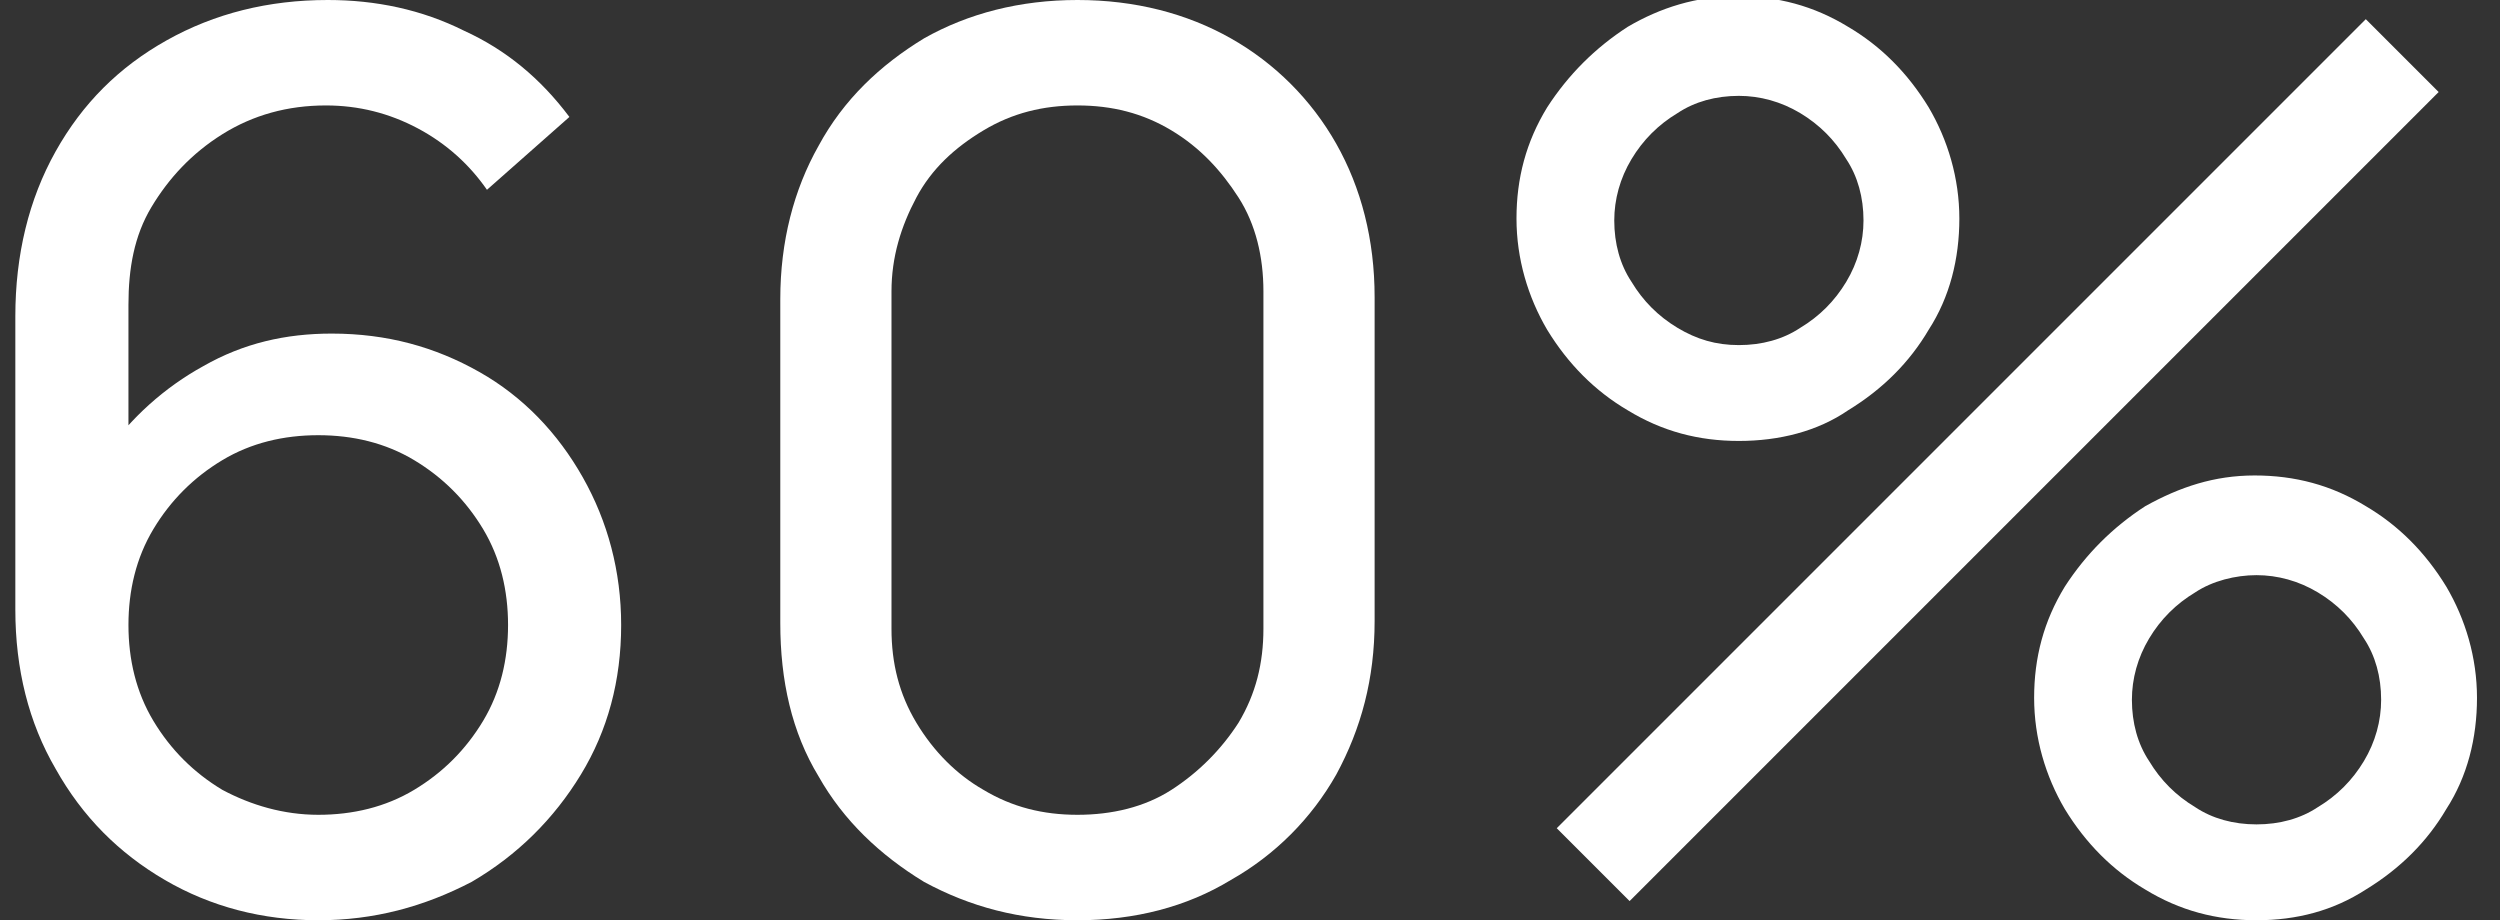 <?xml version="1.0" encoding="utf-8"?>
<!-- Generator: Adobe Illustrator 25.1.0, SVG Export Plug-In . SVG Version: 6.00 Build 0)  -->
<svg version="1.1" id="Layer_1" xmlns="http://www.w3.org/2000/svg" xmlns:xlink="http://www.w3.org/1999/xlink" x="0px" y="0px"
	 viewBox="0 0 130.4 48" style="enable-background:new 0 0 130.4 48;" xml:space="preserve">
<rect x="0" y="0" width="130.4" height="48" fill="#333333" stroke="none"/>
<style type="text/css">
	.st0{fill:#FFFFFF;}
</style>
<g>
	<path class="st0" d="M16.6,48c-2.9,0-5.6-0.7-8-2.1c-2.4-1.4-4.3-3.3-5.7-5.8c-1.4-2.4-2.1-5.2-2.1-8.3V16.5c0-3.2,0.7-6.1,2.1-8.6
		s3.3-4.4,5.8-5.8S14,0,17.1,0c2.5,0,4.9,0.5,7.1,1.6c2.2,1,4,2.5,5.5,4.5l-4.3,3.8c-0.9-1.3-2.1-2.4-3.6-3.2S18.7,5.5,17,5.5
		c-2,0-3.8,0.5-5.4,1.5s-2.8,2.3-3.7,3.8S6.7,14,6.7,15.9v9.2l-1.2-1.4c1.3-1.9,3.1-3.5,5.1-4.6c2.1-1.2,4.3-1.7,6.7-1.7
		c2.9,0,5.4,0.7,7.7,2s4.1,3.2,5.4,5.5s2,4.9,2,7.7c0,2.9-0.7,5.5-2.1,7.8S27,44.6,24.6,46C22.1,47.3,19.5,48,16.6,48z M16.6,42.5
		c1.8,0,3.5-0.4,5-1.3c1.5-0.9,2.7-2.1,3.6-3.6s1.3-3.2,1.3-5s-0.4-3.5-1.3-5s-2.1-2.7-3.6-3.6s-3.2-1.3-5-1.3s-3.5,0.4-5,1.3
		S8.9,26.1,8,27.6s-1.3,3.2-1.3,5c0,1.8,0.4,3.5,1.3,5s2.1,2.7,3.6,3.6C13.1,42,14.8,42.5,16.6,42.5z"/>
	<path class="st0" d="M56.2,48c-3,0-5.6-0.7-8-2c-2.3-1.4-4.2-3.2-5.5-5.5c-1.4-2.3-2-5-2-8V15.6c0-3,0.7-5.7,2-8
		C44,5.2,45.9,3.4,48.2,2c2.3-1.3,5-2,8-2s5.7,0.7,8,2c2.3,1.3,4.2,3.2,5.5,5.5s2,5,2,8v16.9c0,3-0.7,5.6-2,8
		c-1.3,2.3-3.2,4.2-5.5,5.5C61.9,47.3,59.2,48,56.2,48z M56.2,42.5c1.8,0,3.5-0.4,4.9-1.3s2.6-2.1,3.5-3.5c0.9-1.5,1.3-3.1,1.3-4.9
		V15.2c0-1.8-0.4-3.5-1.3-4.9s-2-2.6-3.5-3.5S58,5.5,56.2,5.5s-3.4,0.4-4.9,1.3s-2.7,2-3.5,3.5s-1.3,3.1-1.3,4.9v17.6
		c0,1.8,0.4,3.4,1.3,4.9c0.9,1.5,2.1,2.7,3.5,3.5C52.8,42.1,54.4,42.5,56.2,42.5z"/>
	<path class="st0" d="M90.7,23c-2.1,0-4-0.5-5.8-1.6c-1.7-1-3.1-2.4-4.2-4.2c-1-1.7-1.6-3.7-1.6-5.8s0.5-4,1.6-5.8
		c1.1-1.7,2.5-3.1,4.2-4.2c1.7-1,3.6-1.6,5.7-1.6c2.1,0,4,0.5,5.8,1.6c1.7,1,3.1,2.4,4.2,4.2c1,1.7,1.6,3.7,1.6,5.8
		s-0.5,4.1-1.6,5.8c-1,1.7-2.4,3.1-4.2,4.2C94.8,22.5,92.8,23,90.7,23z M85,47l-3.8-3.8L123.4,1l3.8,3.8L85,47z M90.7,18
		c1.2,0,2.3-0.3,3.2-0.9c1-0.6,1.8-1.4,2.4-2.4c0.6-1,0.9-2.1,0.9-3.2c0-1.2-0.3-2.3-0.9-3.2c-0.6-1-1.4-1.8-2.4-2.4S91.8,5,90.7,5
		c-1.2,0-2.3,0.3-3.2,0.9c-1,0.6-1.8,1.4-2.4,2.4c-0.6,1-0.9,2.1-0.9,3.2c0,1.2,0.3,2.3,0.9,3.2c0.6,1,1.4,1.8,2.4,2.4
		C88.5,17.7,89.5,18,90.7,18z M117.7,48c-2.1,0-4-0.5-5.8-1.6c-1.7-1-3.1-2.4-4.2-4.2c-1-1.7-1.6-3.7-1.6-5.8s0.5-4,1.6-5.8
		c1.1-1.7,2.5-3.1,4.2-4.2c1.8-1,3.6-1.6,5.7-1.6c2.1,0,4,0.5,5.8,1.6c1.7,1,3.1,2.4,4.2,4.2c1,1.7,1.6,3.7,1.6,5.8
		s-0.5,4.1-1.6,5.8c-1,1.7-2.4,3.1-4.2,4.2C121.7,47.5,119.8,48,117.7,48z M117.7,43c1.2,0,2.3-0.3,3.2-0.9c1-0.6,1.8-1.4,2.4-2.4
		c0.6-1,0.9-2.1,0.9-3.2c0-1.2-0.3-2.3-0.9-3.2c-0.6-1-1.4-1.8-2.4-2.4s-2.1-0.9-3.2-0.9s-2.3,0.3-3.2,0.9c-1,0.6-1.8,1.4-2.4,2.4
		c-0.6,1-0.9,2.1-0.9,3.2c0,1.2,0.3,2.3,0.9,3.2c0.6,1,1.4,1.8,2.4,2.4C115.4,42.7,116.5,43,117.7,43z"/>
</g>
</svg>
